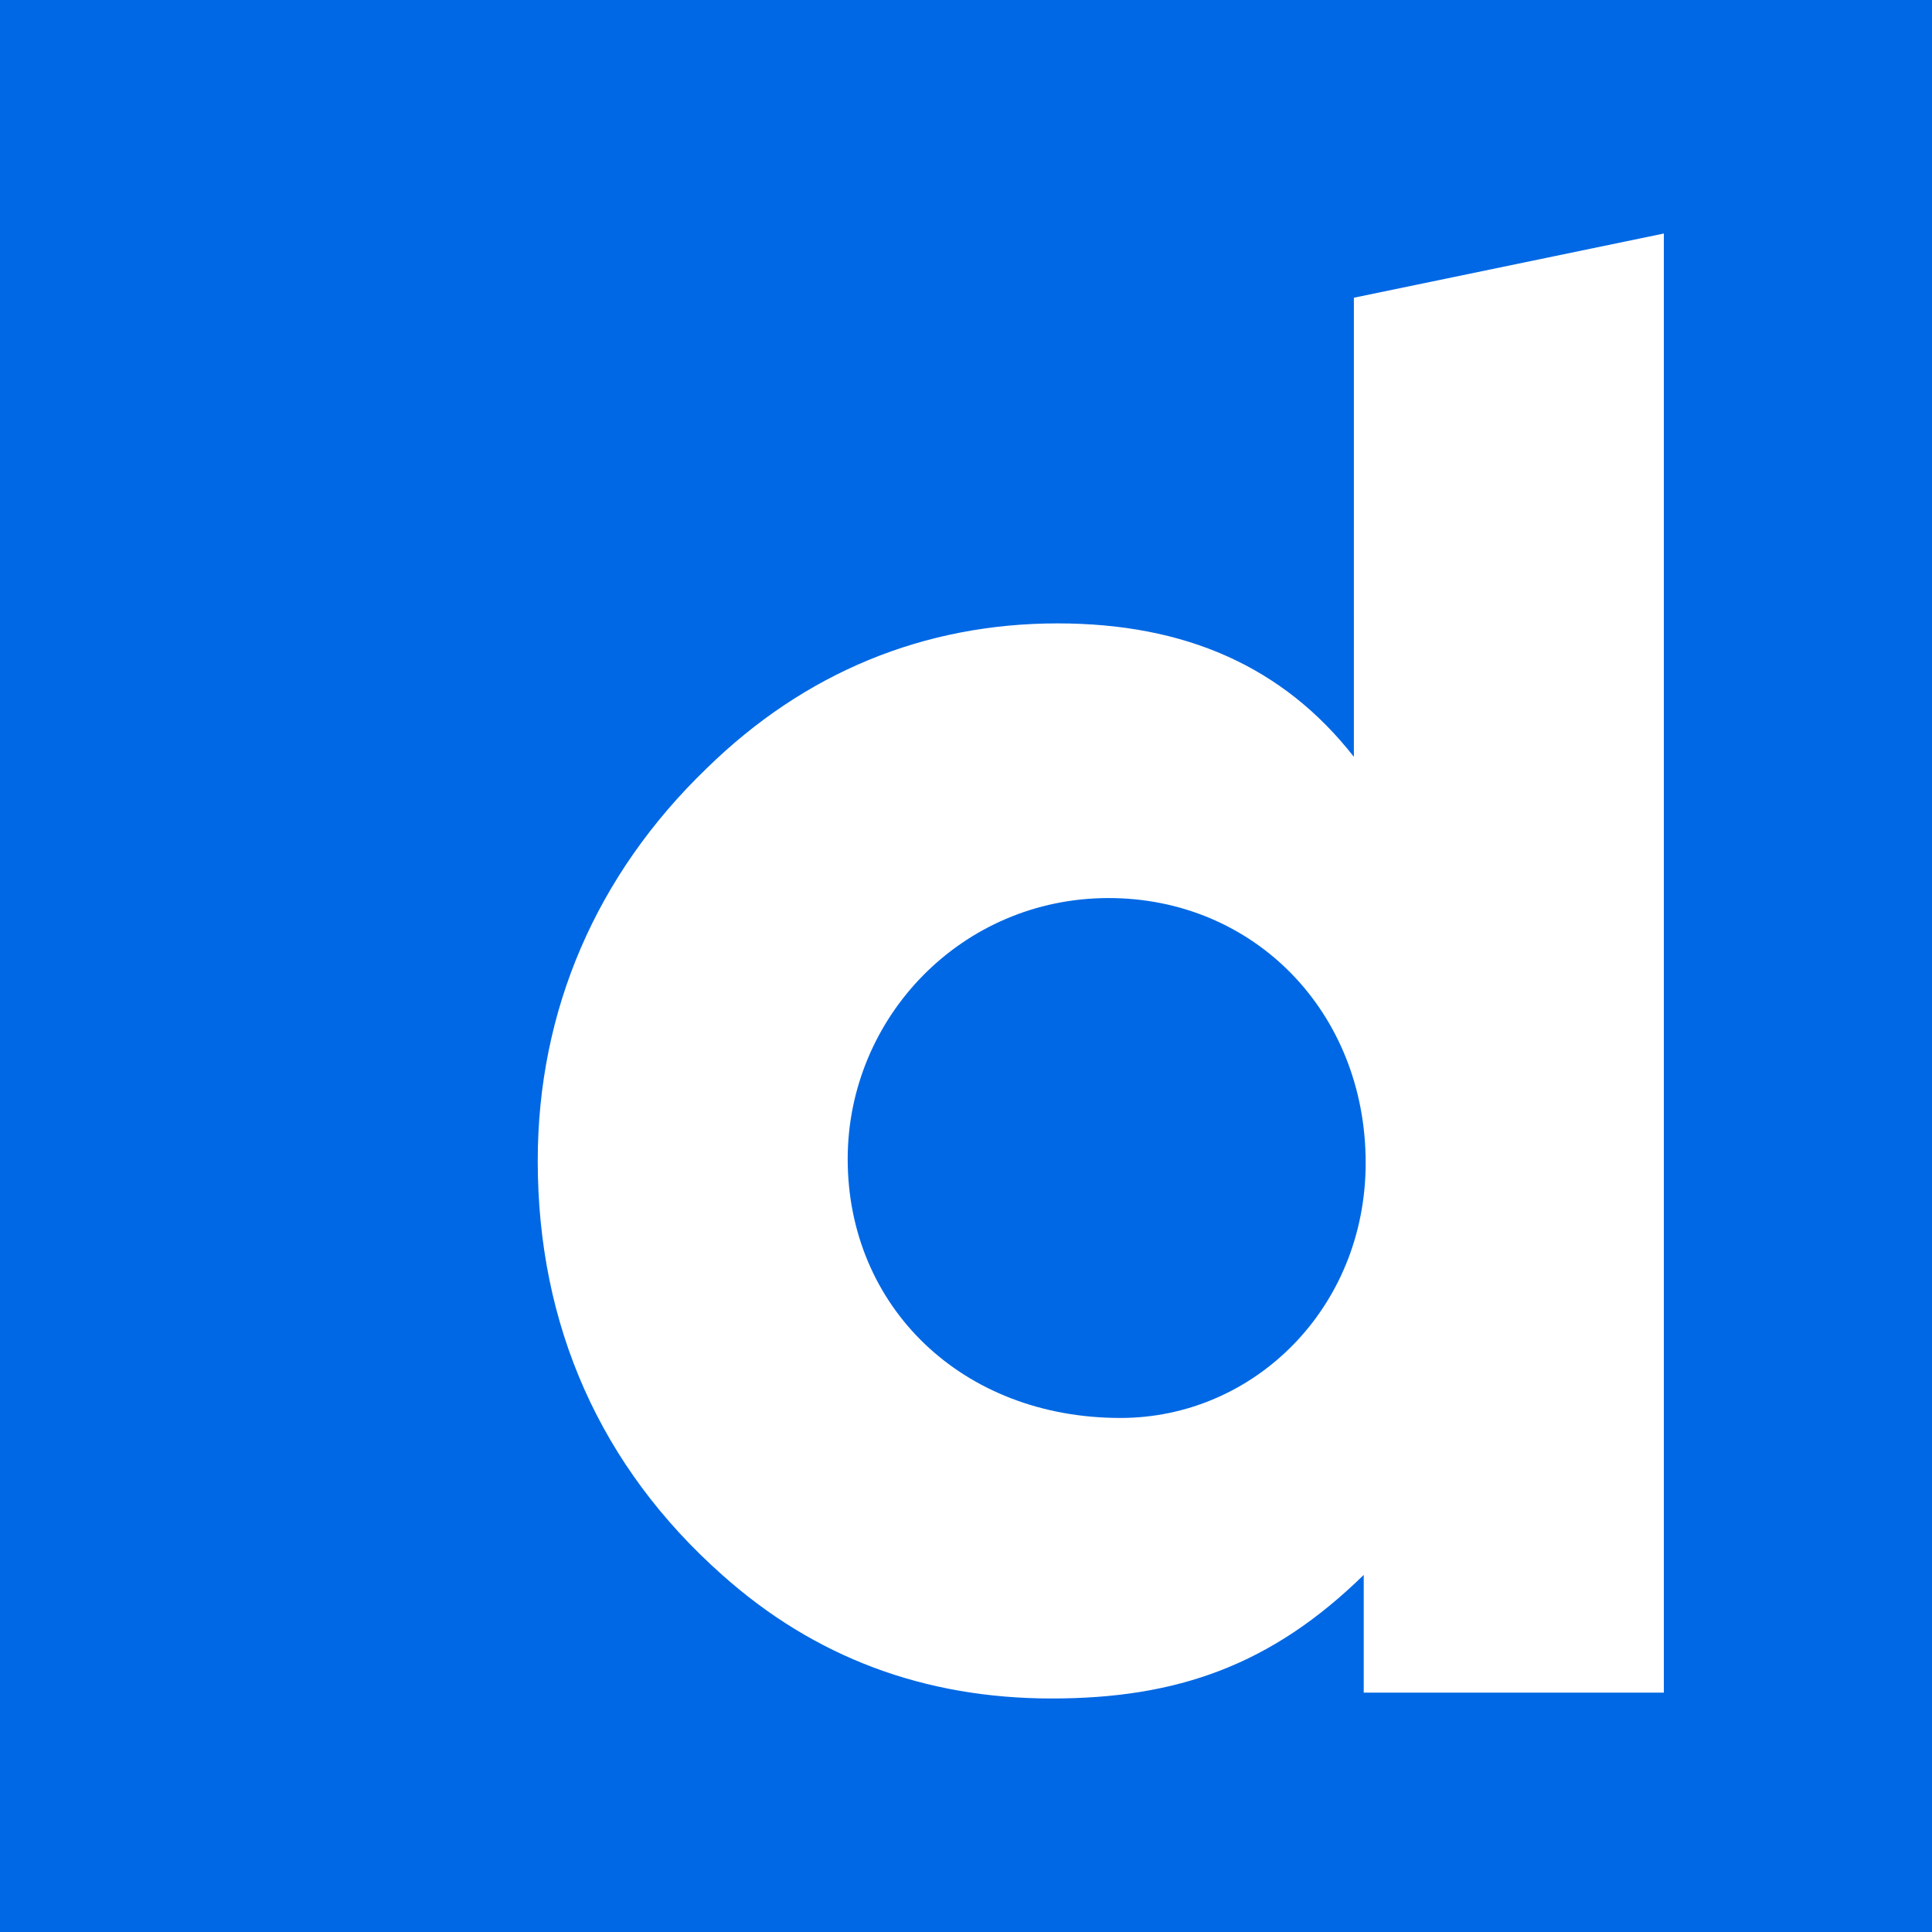 <?xml version="1.0" encoding="UTF-8"?> <svg xmlns="http://www.w3.org/2000/svg" xmlns:xlink="http://www.w3.org/1999/xlink" version="1.1" id="Layer_1" x="0px" y="0px" viewBox="0 0 30 30" style="enable-background:new 0 0 30 30;" xml:space="preserve"> <style type="text/css"> .st0{fill:#0068E4;} </style> <g> <path class="st0" d="M17.215,13.945c-2.285,0-4.052,1.858-4.052,4.052 c0,2.285,1.767,4.021,4.235,4.021c2.072,0,3.808-1.706,3.808-3.961 C21.206,15.712,19.47,13.945,17.215,13.945z"></path> <path class="st0" d="M0,0v30h30V0H0z M25.837,26.283h-4.661v-1.828 c-1.432,1.401-2.894,1.919-4.844,1.919c-1.98,0-3.686-0.64-5.118-1.919 c-1.889-1.676-2.864-3.869-2.864-6.428c0-2.346,0.914-4.448,2.62-6.093 c1.523-1.493,3.382-2.254,5.453-2.254c1.98,0,3.503,0.67,4.6,2.072V4.623 l4.813-0.997V26.283z"></path> </g> </svg> 